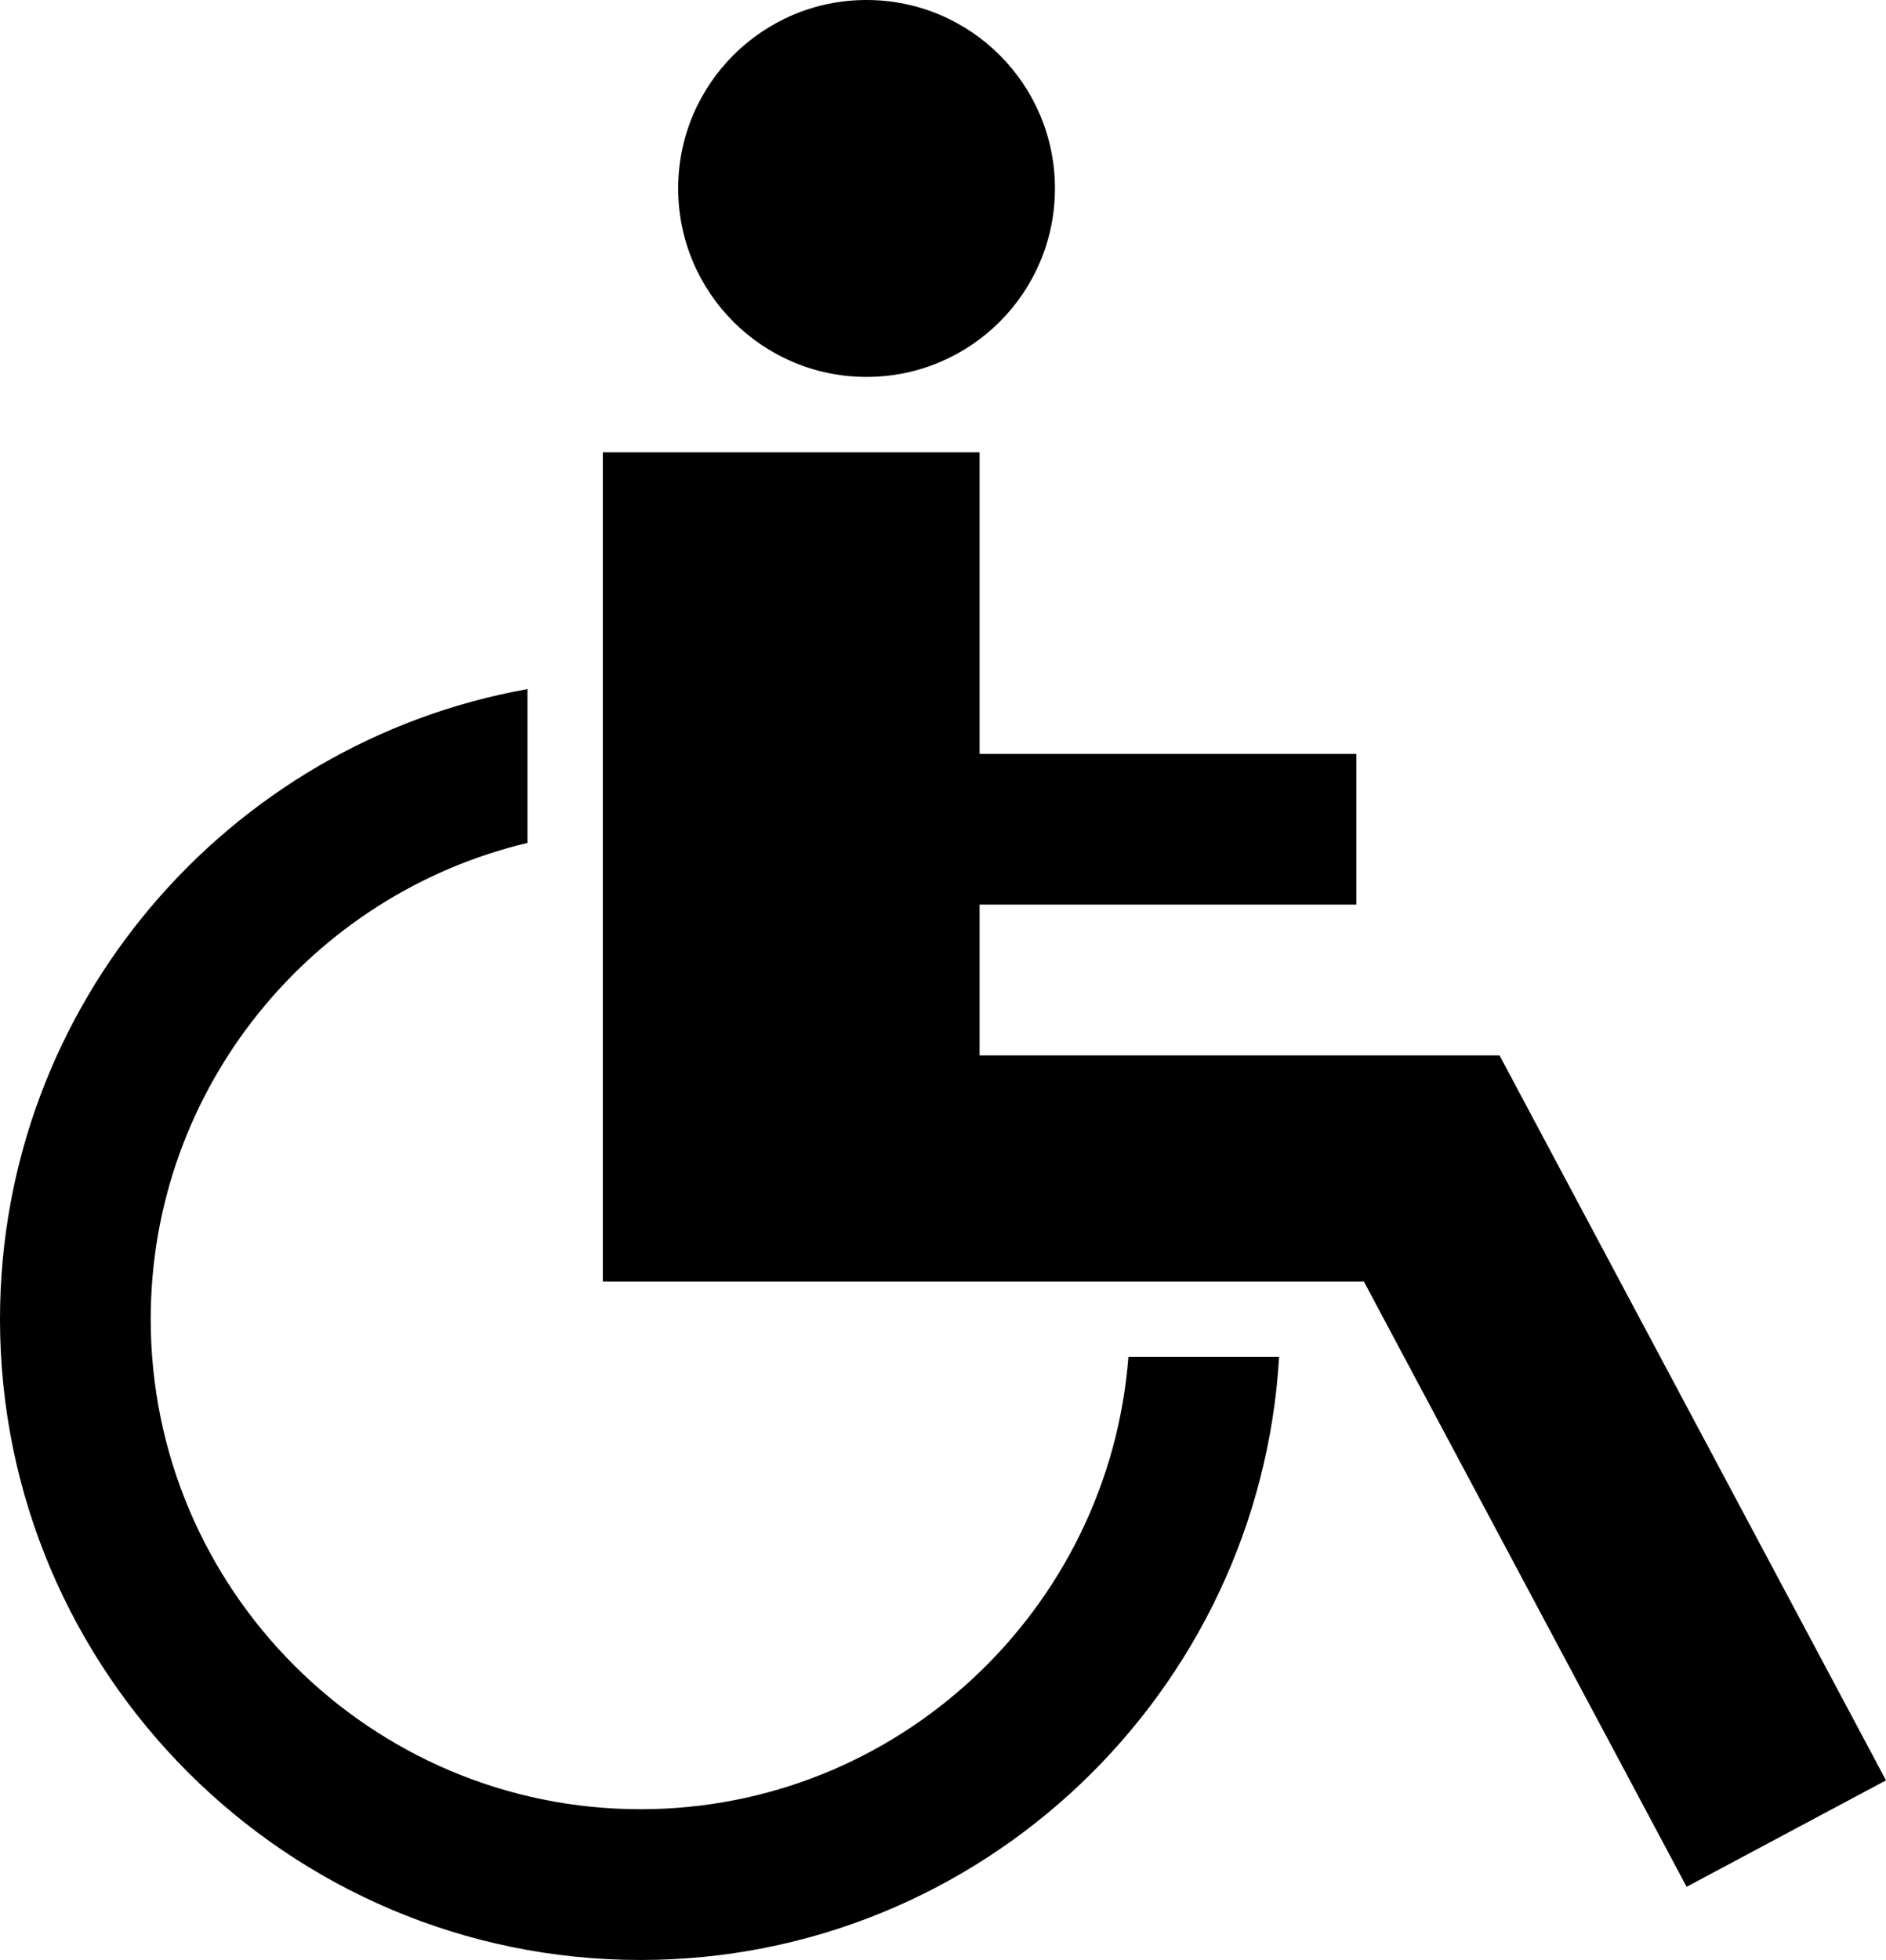 <?xml version="1.0" encoding="iso-8859-1"?>
<!-- Generator: Adobe Illustrator 22.1.0, SVG Export Plug-In . SVG Version: 6.00 Build 0)  -->
<svg version="1.1" id="Layer_1" xmlns="http://www.w3.org/2000/svg" xmlns:xlink="http://www.w3.org/1999/xlink" x="0px" y="0px"
	 viewBox="0 0 25.029 26" style="enable-background:new 0 0 25.029 26;" xml:space="preserve">
<g id="handicap_2_">
	<path d="M8.5,24C4.916,24,2,21.084,2,17.5c0-3.066,2.137-5.639,5-6.318V9.141C3.027,9.852,0,13.326,0,17.5
		C0,22.188,3.813,26,8.5,26c4.518,0,8.213-3.546,8.475-8h-2C14.717,21.351,11.914,24,8.5,24z"/>
	<circle cx="11.5" cy="2.5" r="2.5"/>
	<polygon points="19.9,14 13,14 13,12 18,12 18,10 13,10 13,6 8,6 8,17 18.1,17 22.383,25.029 25.029,23.617 	"/>
</g>
</svg>
